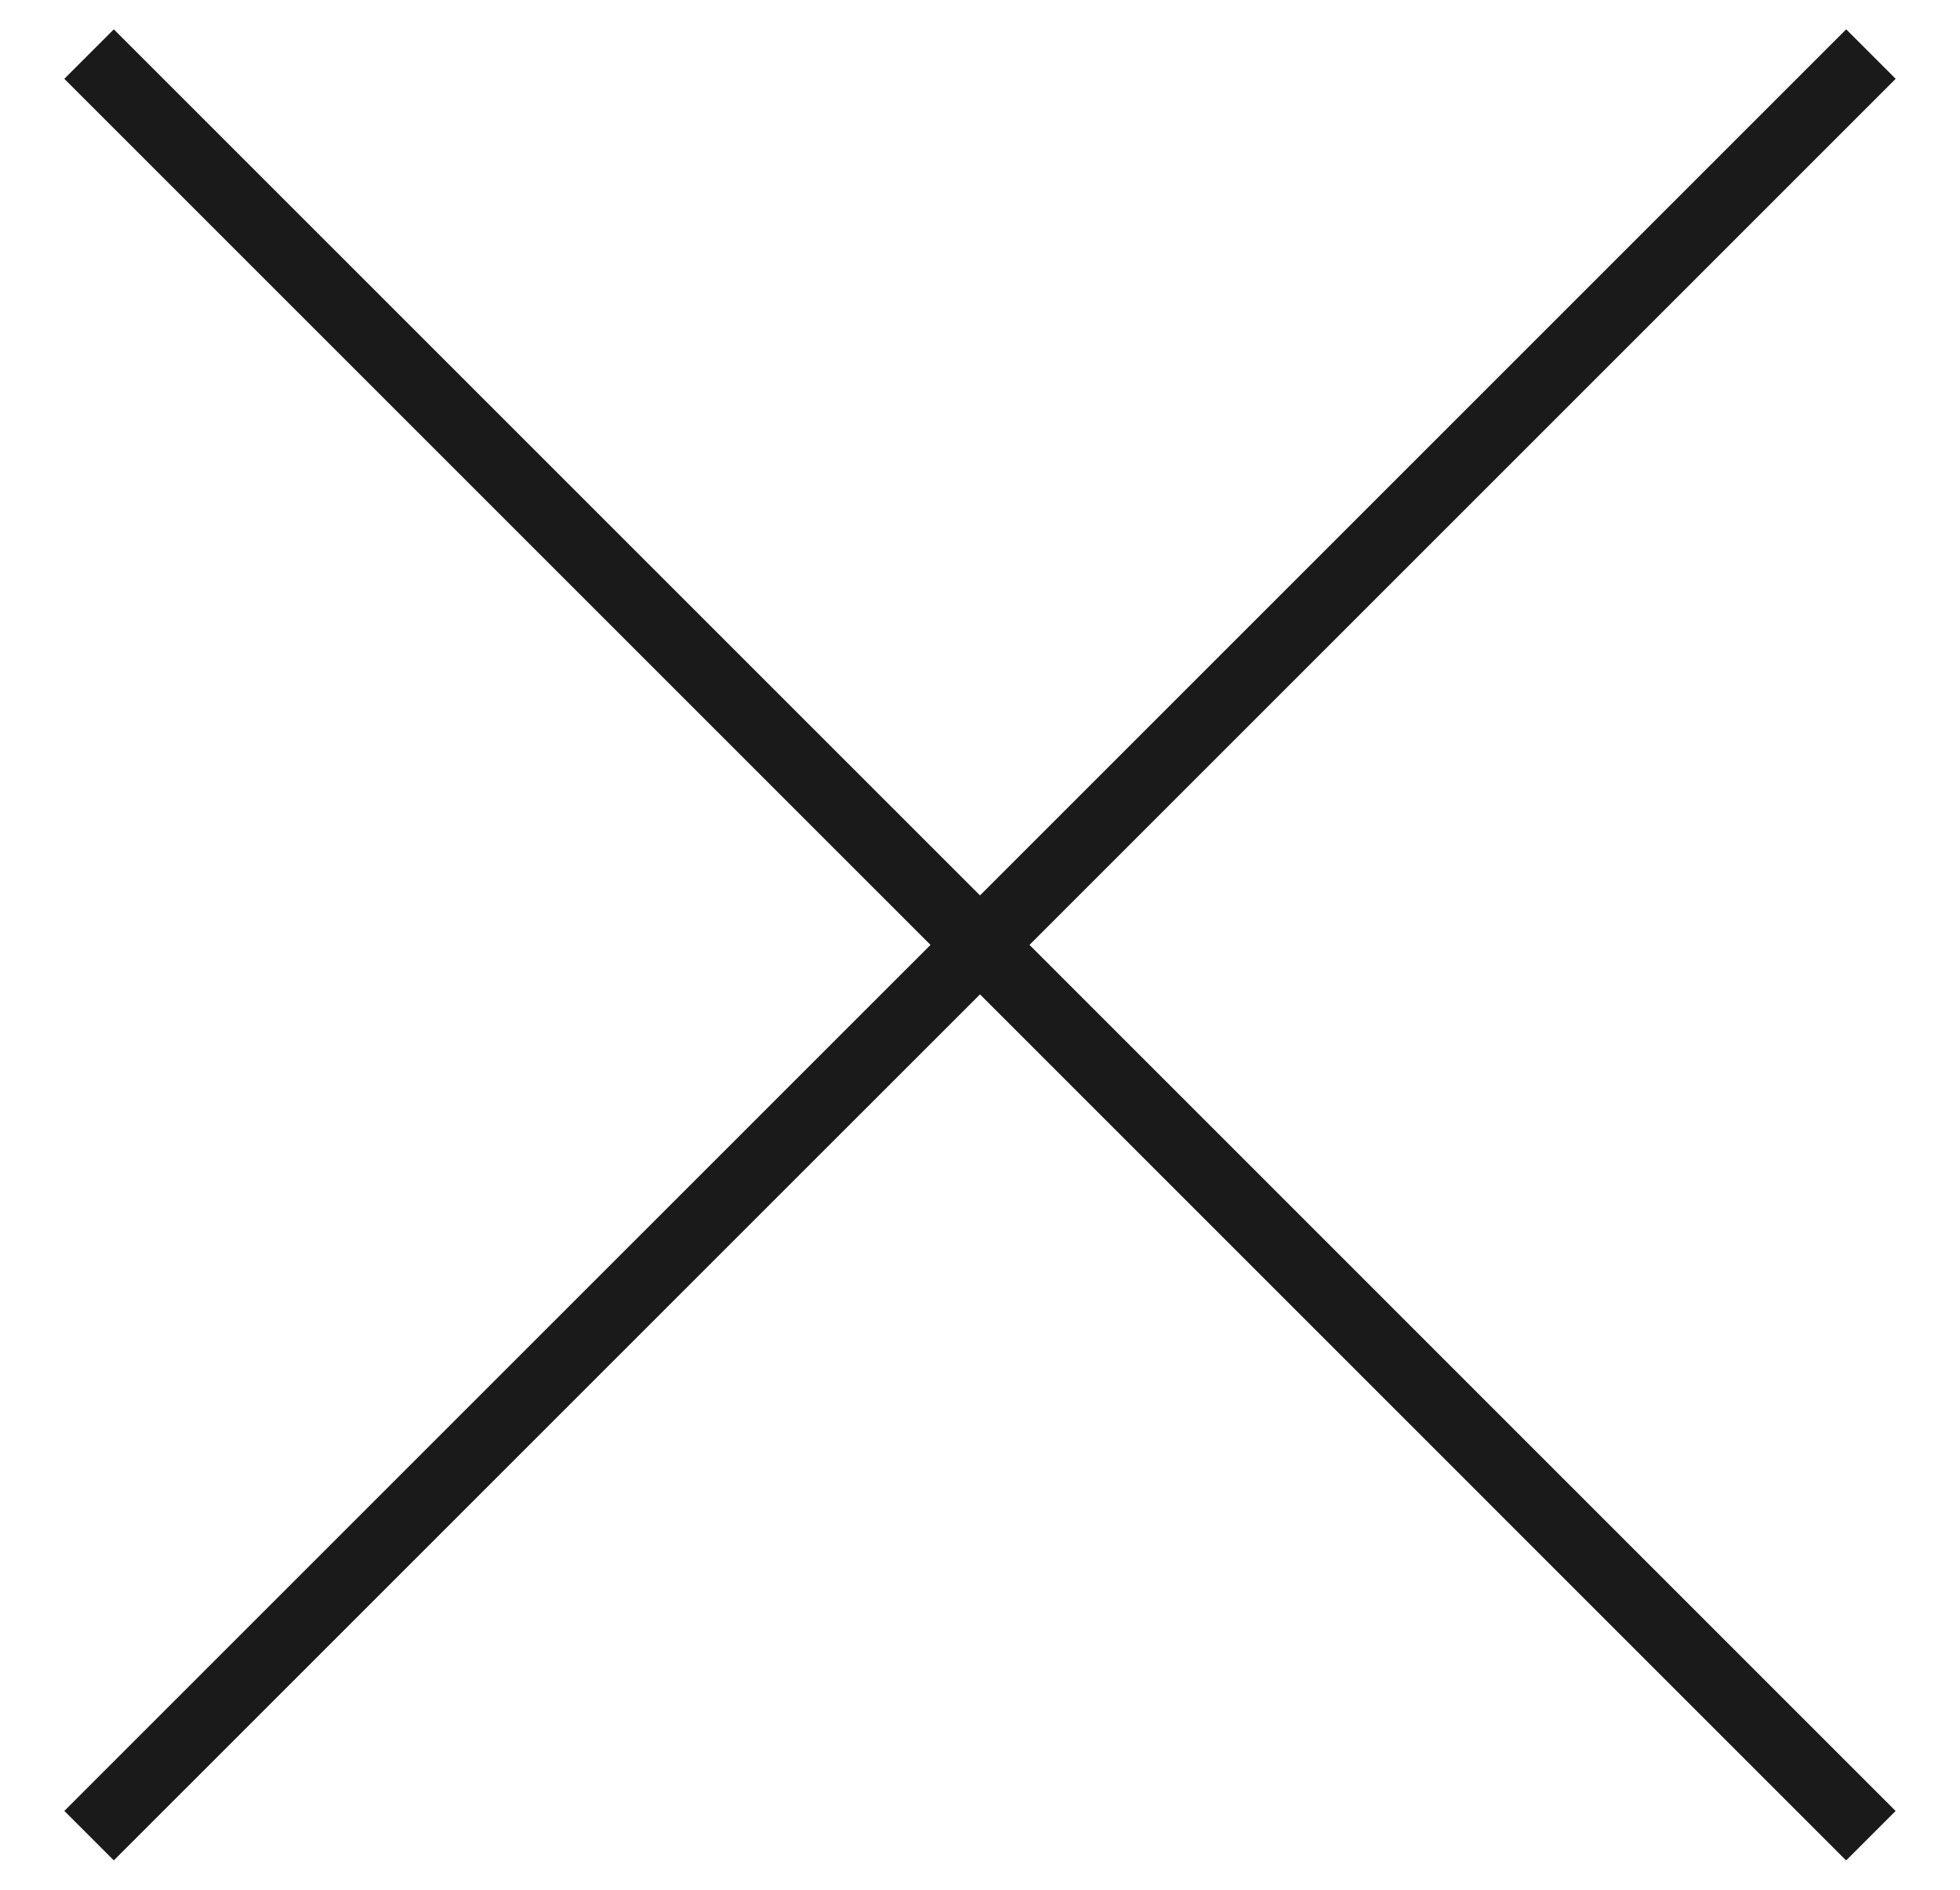 <svg xmlns="http://www.w3.org/2000/svg" width="28" height="27" viewBox="0 0 28 27">
    <g fill="none" fill-rule="evenodd">
        <g fill="#1a1a1a">
            <path d="M70.374 31.419l.707.707L58.707 44.5 71.08 56.874l-.707.707L58 45.207 45.626 57.58l-.707-.707L57.293 44.5 44.919 32.126l.707-.707L58 43.793l12.374-12.374z" transform="translate(-44 -31)"/>
        </g>
    </g>
</svg>
